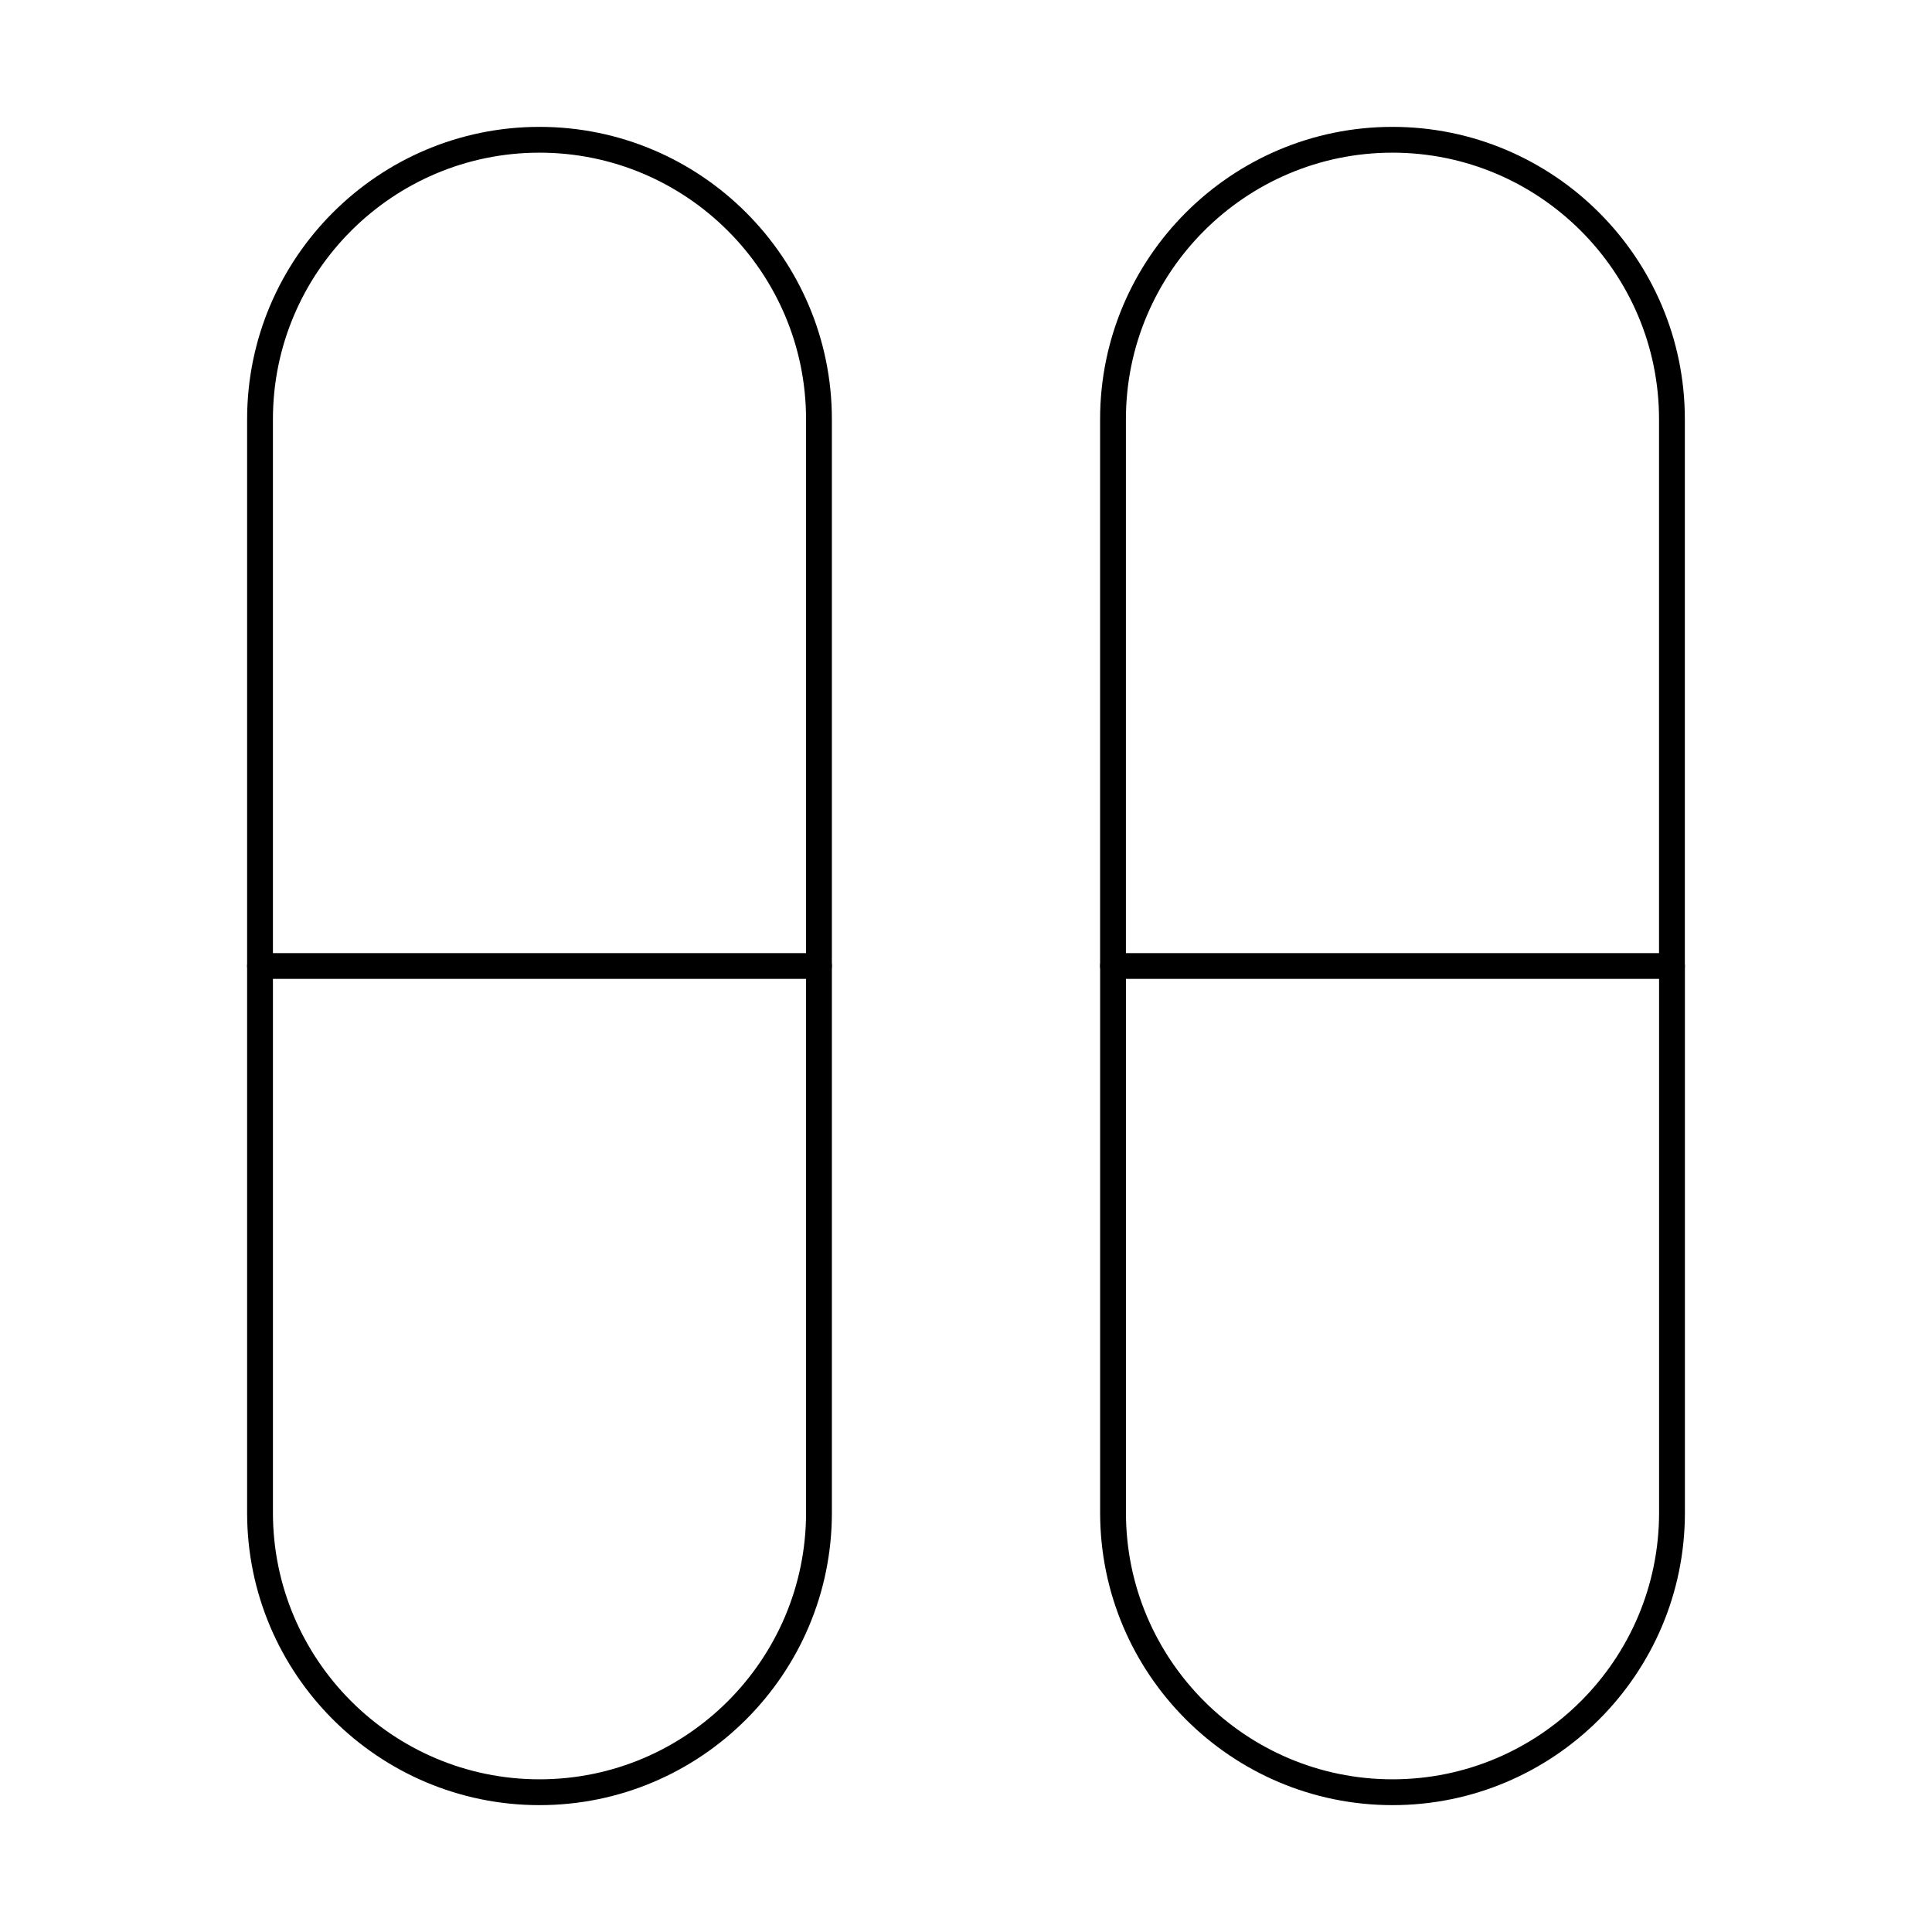 <?xml version="1.0" encoding="UTF-8"?>
<!-- Uploaded to: ICON Repo, www.svgrepo.com, Generator: ICON Repo Mixer Tools -->
<svg fill="#000000" width="800px" height="800px" version="1.1" viewBox="144 144 512 512" xmlns="http://www.w3.org/2000/svg">
 <g fill-rule="evenodd">
  <path d="m216.33 396.58h141.28v-141.48c0-38.949-31.691-70.641-70.641-70.641-38.949 0-70.641 31.691-70.641 70.641zm144.7 6.84h-148.12c-1.891 0-3.422-1.531-3.422-3.418v-144.9c0-42.723 34.762-77.48 77.484-77.48 42.73 0 77.484 34.758 77.484 77.48v144.9c0 1.887-1.535 3.422-3.422 3.418z"/>
  <path d="m286.97 622.38c-42.719 0-77.484-34.754-77.484-77.484v-144.9c0-1.891 1.531-3.422 3.422-3.422s3.422 1.531 3.422 3.422v144.9c0 38.949 31.691 70.641 70.641 70.641 38.953 0 70.641-31.691 70.641-70.641v-144.9c0-1.891 1.531-3.422 3.422-3.422s3.422 1.531 3.422 3.422v144.9c0 42.73-34.758 77.484-77.484 77.484z"/>
  <path d="m442.38 396.58h141.28v-141.48c0-38.949-31.691-70.641-70.641-70.641-38.949 0-70.641 31.691-70.641 70.641zm144.7 6.84h-148.12c-1.891 0-3.422-1.531-3.422-3.418v-144.9c0-42.723 34.762-77.48 77.48-77.48s77.484 34.758 77.484 77.48v144.9c0 1.887-1.531 3.422-3.422 3.418z"/>
  <path d="m513.03 622.38c-42.719 0-77.484-34.754-77.484-77.484v-144.9c0-1.891 1.531-3.422 3.422-3.422s3.422 1.531 3.422 3.422v144.9c0 38.949 31.691 70.641 70.641 70.641 38.953 0 70.641-31.691 70.641-70.641v-144.9c0-1.891 1.531-3.422 3.422-3.422s3.422 1.531 3.422 3.422v144.9c0 42.73-34.754 77.484-77.484 77.484z"/>
 </g>
</svg>